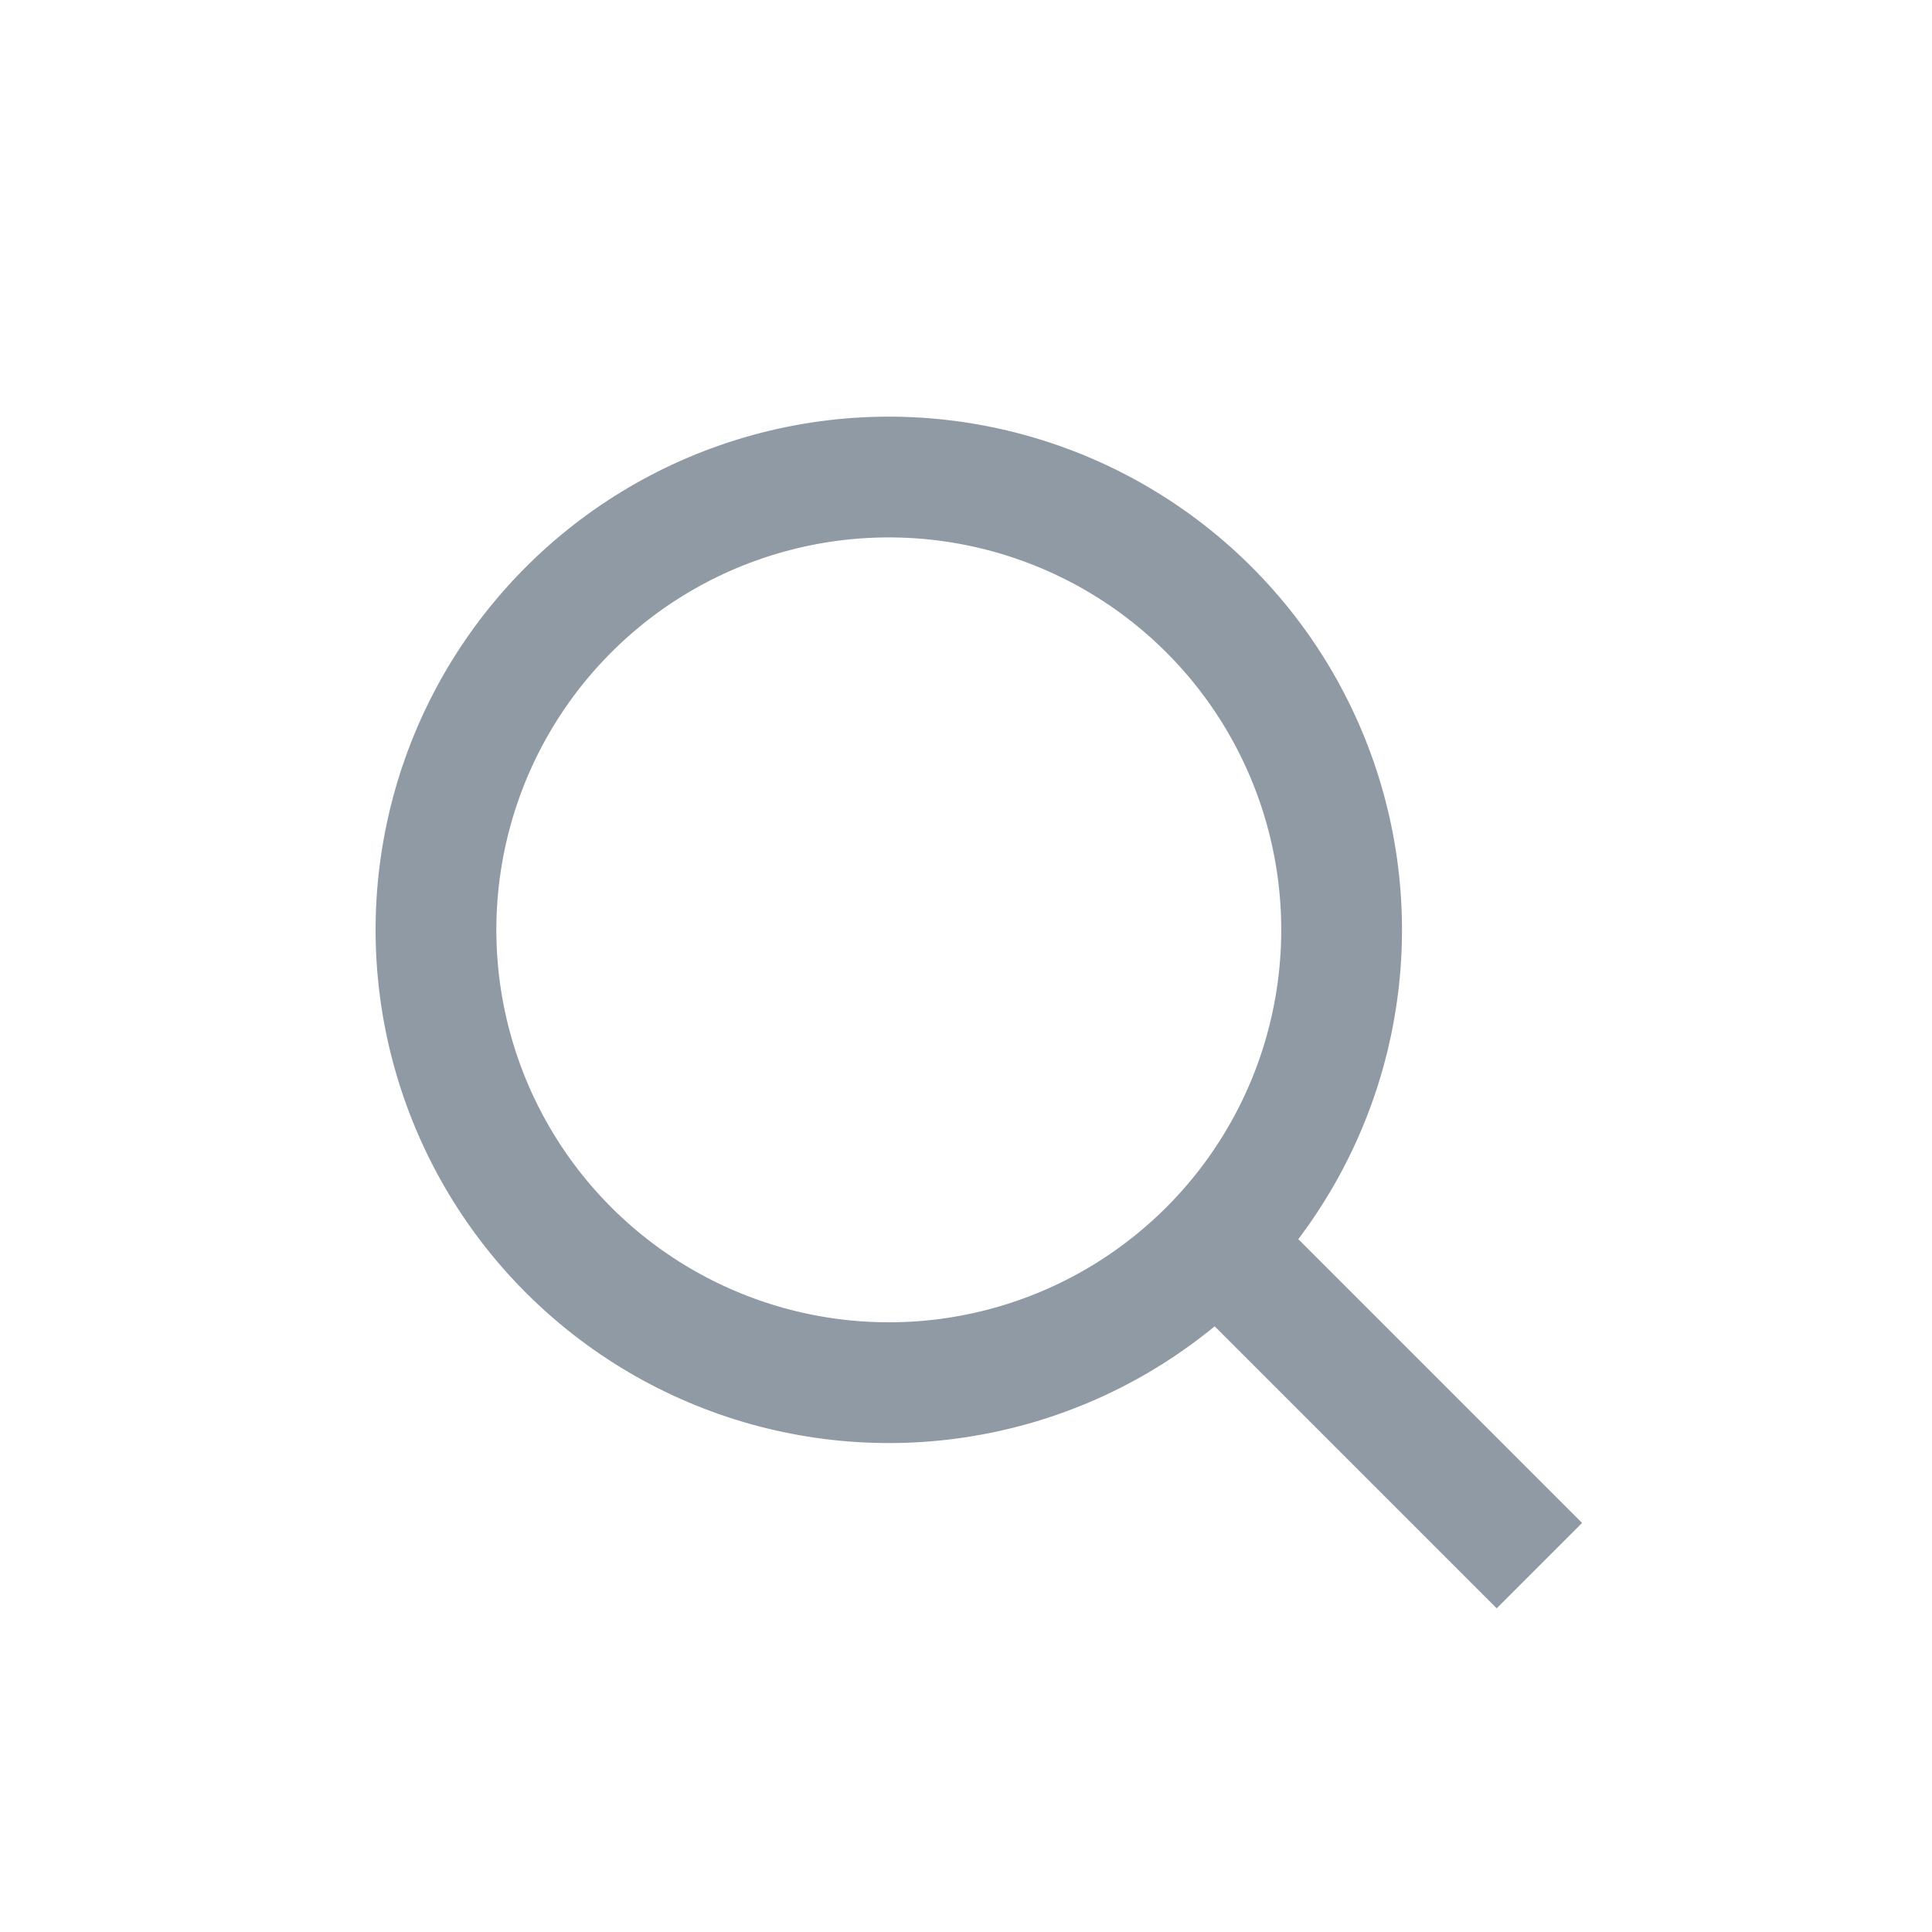 <svg width="24" height="24" viewBox="0 0 24 24" fill="none" xmlns="http://www.w3.org/2000/svg">
<circle cx="11.041" cy="11.551" r="5.625" transform="rotate(-46.241 11.041 11.551)" stroke="#8F9AA5" stroke-width="1.5"/>
<path d="M15.373 15.699L19.123 19.449" stroke="#8F9AA5" stroke-width="1.5"/>
</svg>

